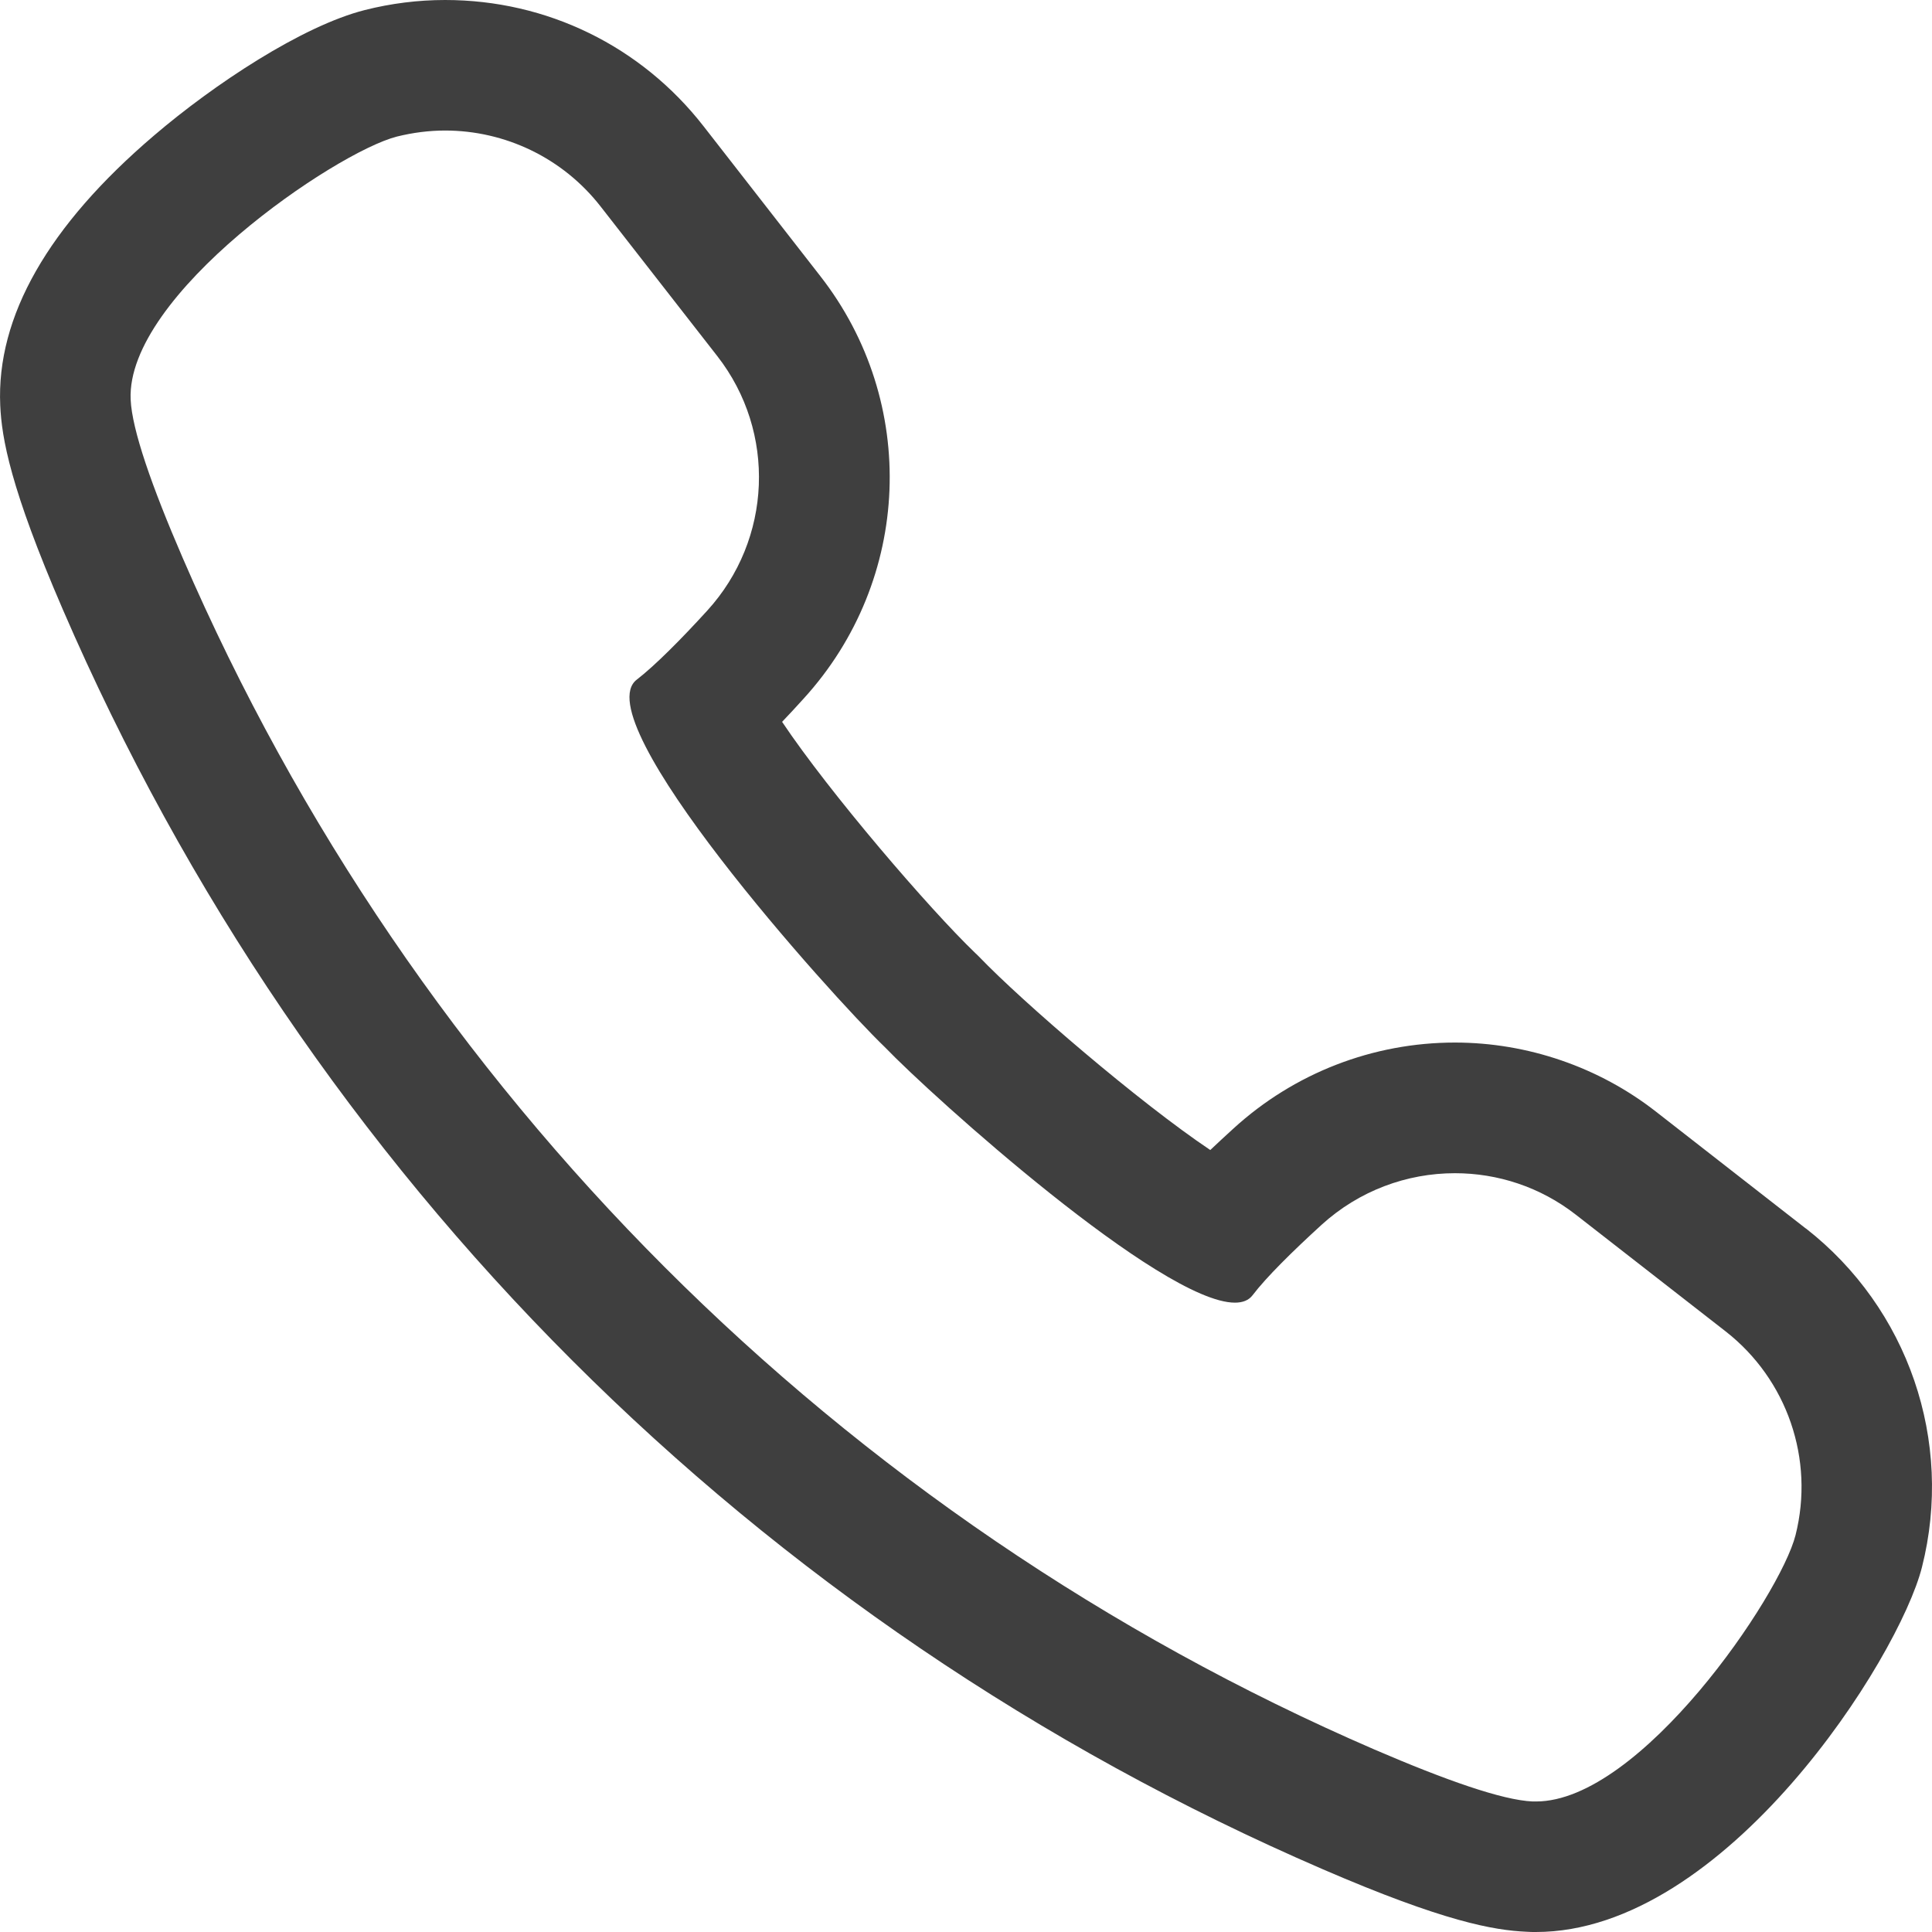 <svg width="16" height="16" viewBox="0 0 16 16" fill="none" xmlns="http://www.w3.org/2000/svg">
<path d="M14.955 10.174L13.715 9.207C13.242 8.837 12.65 8.634 12.049 8.634C11.369 8.634 10.718 8.887 10.216 9.345C10.148 9.407 10.083 9.467 10.023 9.524C9.434 9.129 8.472 8.302 8.108 7.923L8.093 7.908L8.077 7.893C7.698 7.529 6.871 6.567 6.477 5.978C6.534 5.918 6.594 5.854 6.656 5.785C7.551 4.803 7.609 3.331 6.793 2.286L5.827 1.046C5.309 0.381 4.529 0 3.686 0C3.463 0 3.239 0.028 3.022 0.083C2.503 0.214 1.772 0.698 1.277 1.121C0.398 1.87 -0.031 2.623 0.002 3.357C0.014 3.628 0.085 4.041 0.52 5.047C2.55 9.745 6.255 13.45 10.954 15.48C11.96 15.915 12.372 15.986 12.643 15.998C12.668 16 12.694 16 12.72 16C14.29 16 15.727 13.731 15.917 12.978C16.181 11.935 15.803 10.835 14.955 10.173L14.955 10.174ZM3.686 1.081C4.182 1.081 4.66 1.307 4.974 1.71L5.941 2.95C6.431 3.579 6.394 4.468 5.857 5.057C5.638 5.297 5.423 5.513 5.274 5.628C4.837 5.962 6.874 8.236 7.328 8.672C7.723 9.083 9.619 10.788 10.227 10.788C10.291 10.788 10.341 10.769 10.373 10.727C10.487 10.577 10.704 10.363 10.944 10.144C11.256 9.86 11.651 9.716 12.049 9.716C12.402 9.716 12.755 9.829 13.051 10.06L14.291 11.026C14.801 11.424 15.028 12.086 14.87 12.713C14.743 13.216 13.585 14.919 12.721 14.919C12.711 14.919 12.702 14.919 12.692 14.919C12.442 14.908 11.973 14.743 11.383 14.489C6.959 12.576 3.424 9.041 1.512 4.618C1.257 4.028 1.093 3.559 1.082 3.309C1.043 2.442 2.779 1.26 3.287 1.131C3.42 1.098 3.554 1.081 3.687 1.081H3.686Z" fill="#3F3F3F"/>
</svg>
